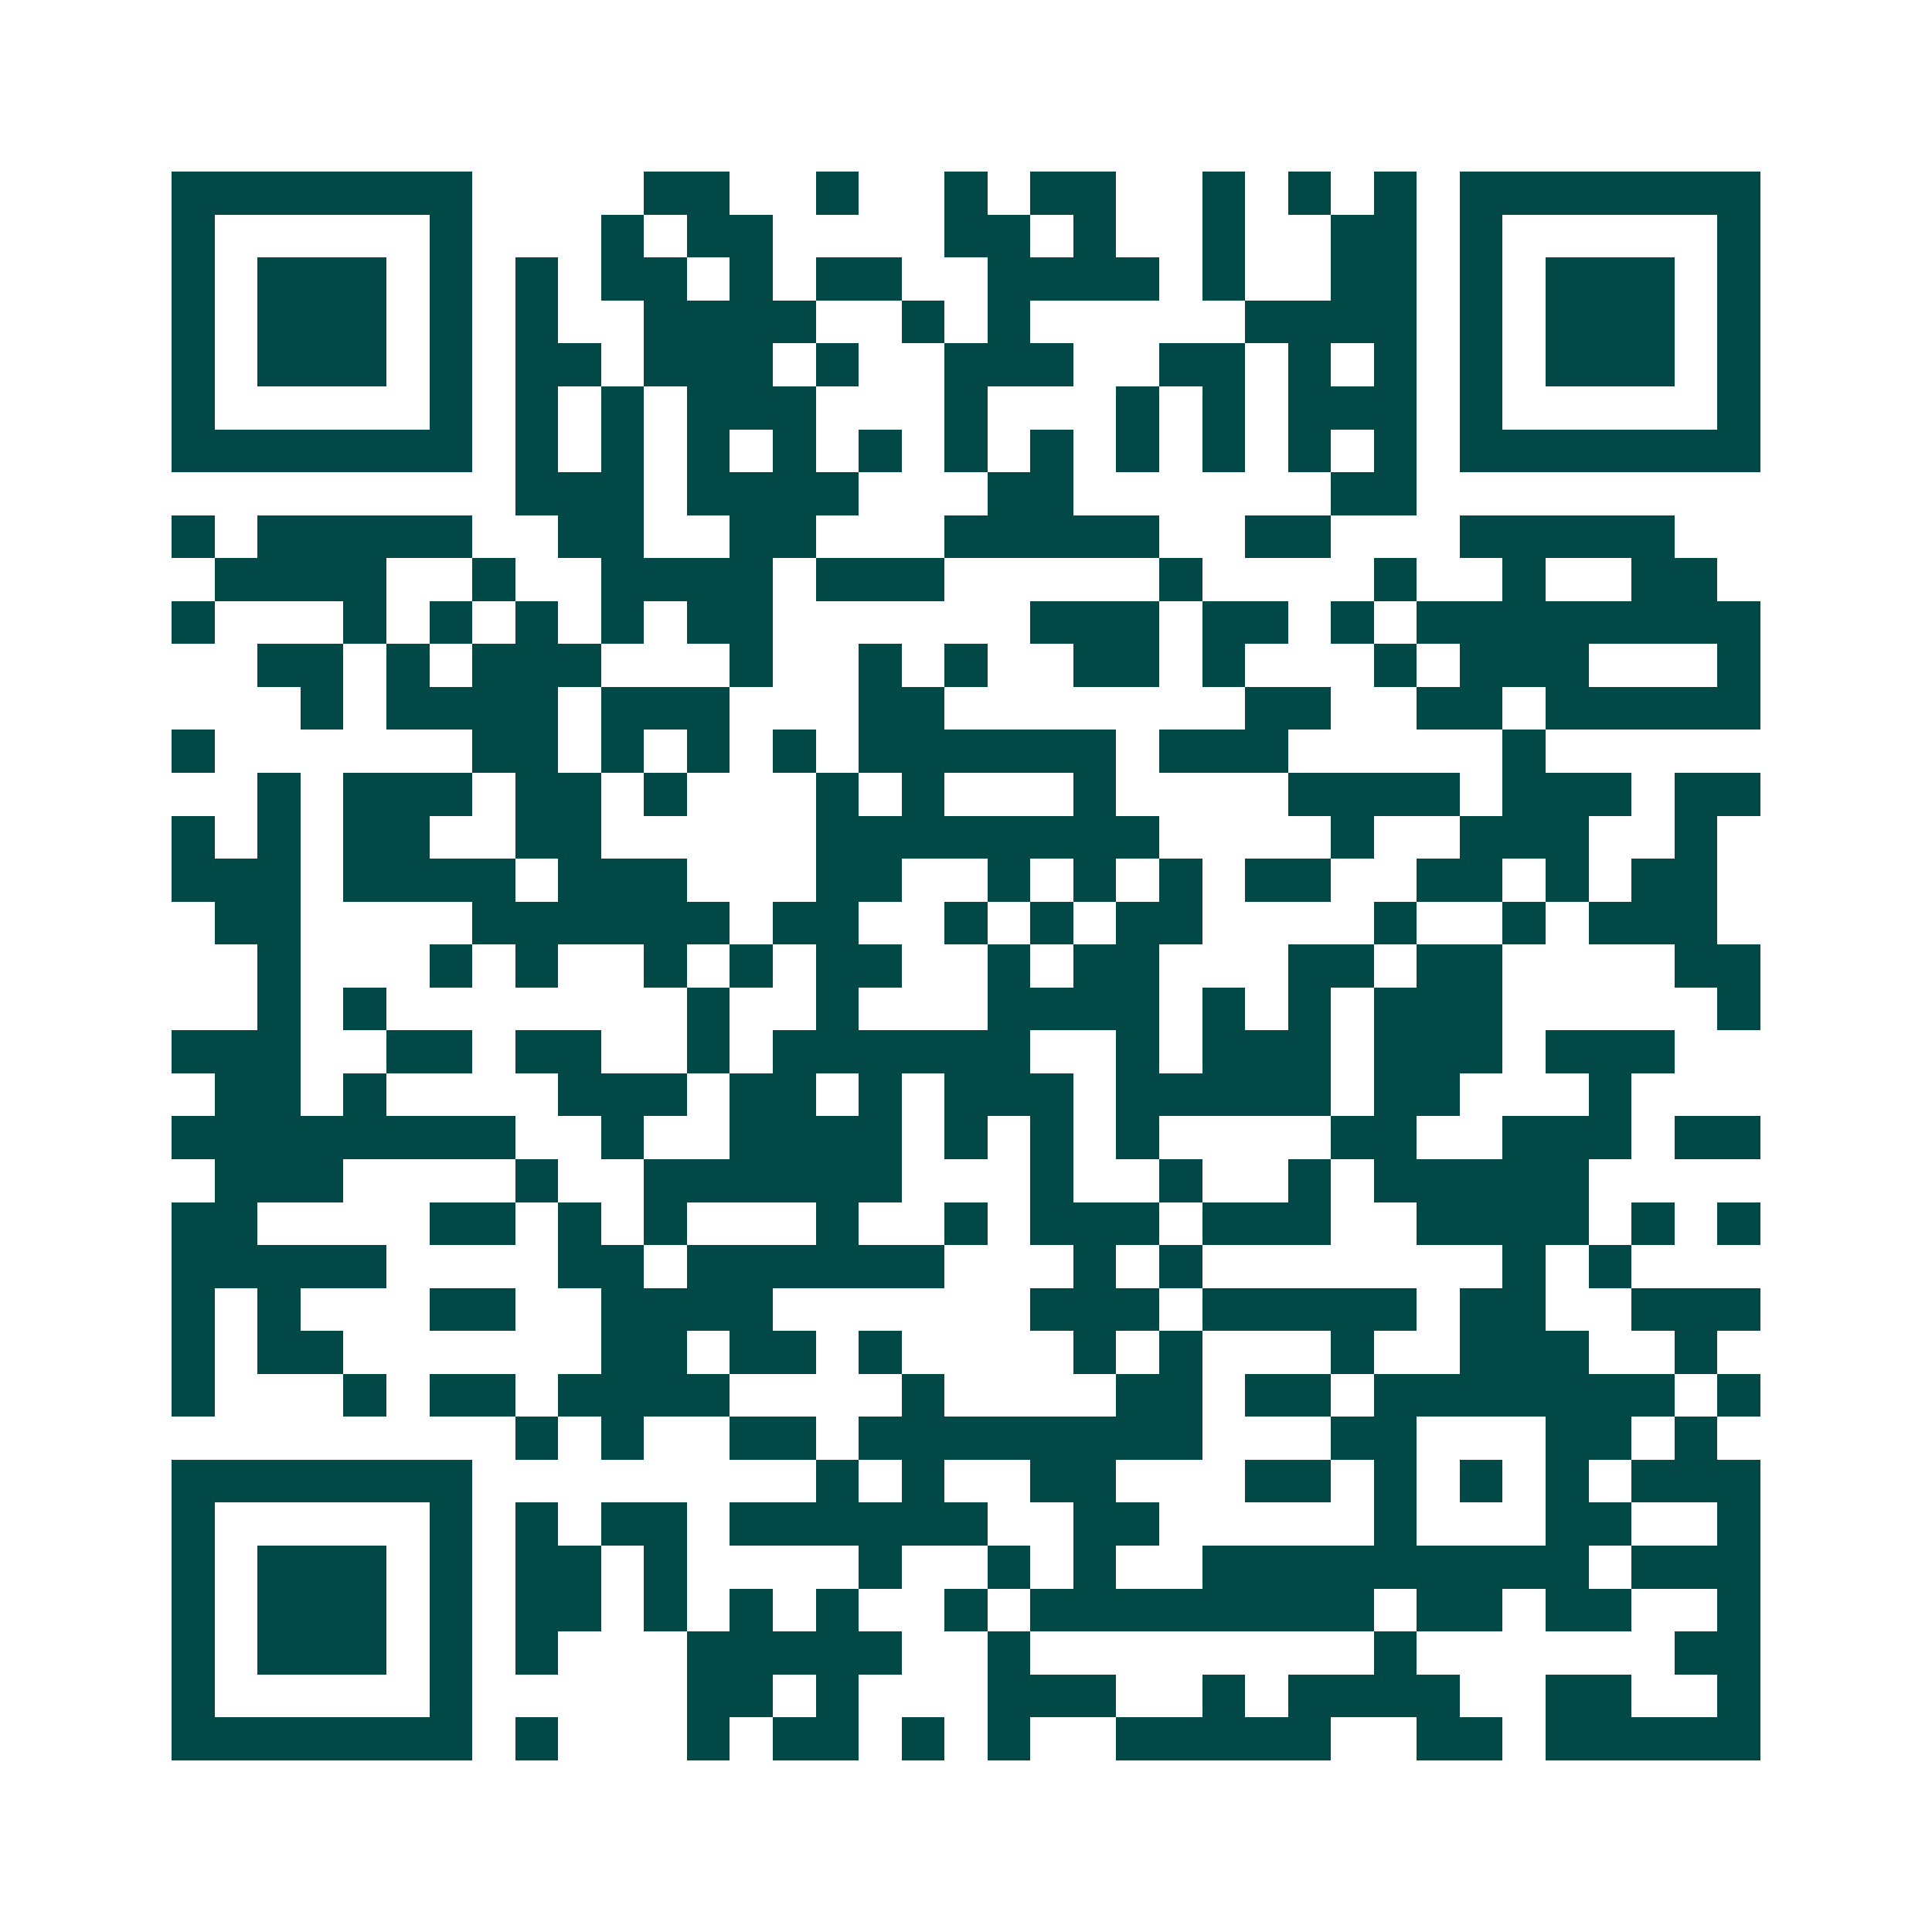 <svg xmlns="http://www.w3.org/2000/svg" width="200" height="200" viewBox="0 0 45 45" shape-rendering="crispEdges"><path fill="#ffffff" d="M0 0h45v45H0z"/><path stroke="#014847" d="M4 4.5h7m4 0h2m2 0h1m2 0h1m1 0h2m2 0h1m1 0h1m1 0h1m1 0h7M4 5.5h1m5 0h1m3 0h1m1 0h2m4 0h2m1 0h1m2 0h1m2 0h2m1 0h1m5 0h1M4 6.5h1m1 0h3m1 0h1m1 0h1m1 0h2m1 0h1m1 0h2m2 0h4m1 0h1m2 0h2m1 0h1m1 0h3m1 0h1M4 7.5h1m1 0h3m1 0h1m1 0h1m2 0h4m2 0h1m1 0h1m5 0h4m1 0h1m1 0h3m1 0h1M4 8.5h1m1 0h3m1 0h1m1 0h2m1 0h3m1 0h1m2 0h3m2 0h2m1 0h1m1 0h1m1 0h1m1 0h3m1 0h1M4 9.5h1m5 0h1m1 0h1m1 0h1m1 0h3m3 0h1m3 0h1m1 0h1m1 0h3m1 0h1m5 0h1M4 10.5h7m1 0h1m1 0h1m1 0h1m1 0h1m1 0h1m1 0h1m1 0h1m1 0h1m1 0h1m1 0h1m1 0h1m1 0h7M12 11.5h3m1 0h4m3 0h2m6 0h2M4 12.5h1m1 0h5m2 0h2m2 0h2m3 0h5m2 0h2m3 0h5M5 13.5h4m2 0h1m2 0h4m1 0h3m5 0h1m4 0h1m2 0h1m2 0h2M4 14.5h1m3 0h1m1 0h1m1 0h1m1 0h1m1 0h2m6 0h3m1 0h2m1 0h1m1 0h8M6 15.5h2m1 0h1m1 0h3m3 0h1m2 0h1m1 0h1m2 0h2m1 0h1m3 0h1m1 0h3m3 0h1M7 16.5h1m1 0h4m1 0h3m3 0h2m7 0h2m2 0h2m1 0h5M4 17.5h1m6 0h2m1 0h1m1 0h1m1 0h1m1 0h6m1 0h3m5 0h1M6 18.5h1m1 0h3m1 0h2m1 0h1m3 0h1m1 0h1m3 0h1m4 0h4m1 0h3m1 0h2M4 19.5h1m1 0h1m1 0h2m2 0h2m5 0h8m4 0h1m2 0h3m2 0h1M4 20.5h3m1 0h4m1 0h3m3 0h2m2 0h1m1 0h1m1 0h1m1 0h2m2 0h2m1 0h1m1 0h2M5 21.5h2m4 0h6m1 0h2m2 0h1m1 0h1m1 0h2m4 0h1m2 0h1m1 0h3M6 22.5h1m3 0h1m1 0h1m2 0h1m1 0h1m1 0h2m2 0h1m1 0h2m3 0h2m1 0h2m4 0h2M6 23.5h1m1 0h1m7 0h1m2 0h1m3 0h4m1 0h1m1 0h1m1 0h3m5 0h1M4 24.5h3m2 0h2m1 0h2m2 0h1m1 0h6m2 0h1m1 0h3m1 0h3m1 0h3M5 25.5h2m1 0h1m4 0h3m1 0h2m1 0h1m1 0h3m1 0h5m1 0h2m3 0h1M4 26.5h8m2 0h1m2 0h4m1 0h1m1 0h1m1 0h1m4 0h2m2 0h3m1 0h2M5 27.5h3m4 0h1m2 0h6m3 0h1m2 0h1m2 0h1m1 0h5M4 28.5h2m4 0h2m1 0h1m1 0h1m3 0h1m2 0h1m1 0h3m1 0h3m2 0h4m1 0h1m1 0h1M4 29.5h5m4 0h2m1 0h6m3 0h1m1 0h1m7 0h1m1 0h1M4 30.5h1m1 0h1m3 0h2m2 0h4m6 0h3m1 0h5m1 0h2m2 0h3M4 31.5h1m1 0h2m6 0h2m1 0h2m1 0h1m4 0h1m1 0h1m3 0h1m2 0h3m2 0h1M4 32.5h1m3 0h1m1 0h2m1 0h4m4 0h1m4 0h2m1 0h2m1 0h7m1 0h1M12 33.5h1m1 0h1m2 0h2m1 0h8m3 0h2m3 0h2m1 0h1M4 34.5h7m8 0h1m1 0h1m2 0h2m3 0h2m1 0h1m1 0h1m1 0h1m1 0h3M4 35.5h1m5 0h1m1 0h1m1 0h2m1 0h6m2 0h2m5 0h1m3 0h2m2 0h1M4 36.5h1m1 0h3m1 0h1m1 0h2m1 0h1m4 0h1m2 0h1m1 0h1m2 0h9m1 0h3M4 37.5h1m1 0h3m1 0h1m1 0h2m1 0h1m1 0h1m1 0h1m2 0h1m1 0h8m1 0h2m1 0h2m2 0h1M4 38.5h1m1 0h3m1 0h1m1 0h1m3 0h5m2 0h1m8 0h1m6 0h2M4 39.5h1m5 0h1m5 0h2m1 0h1m3 0h3m2 0h1m1 0h4m2 0h2m2 0h1M4 40.5h7m1 0h1m3 0h1m1 0h2m1 0h1m1 0h1m2 0h5m2 0h2m1 0h5"/></svg>

